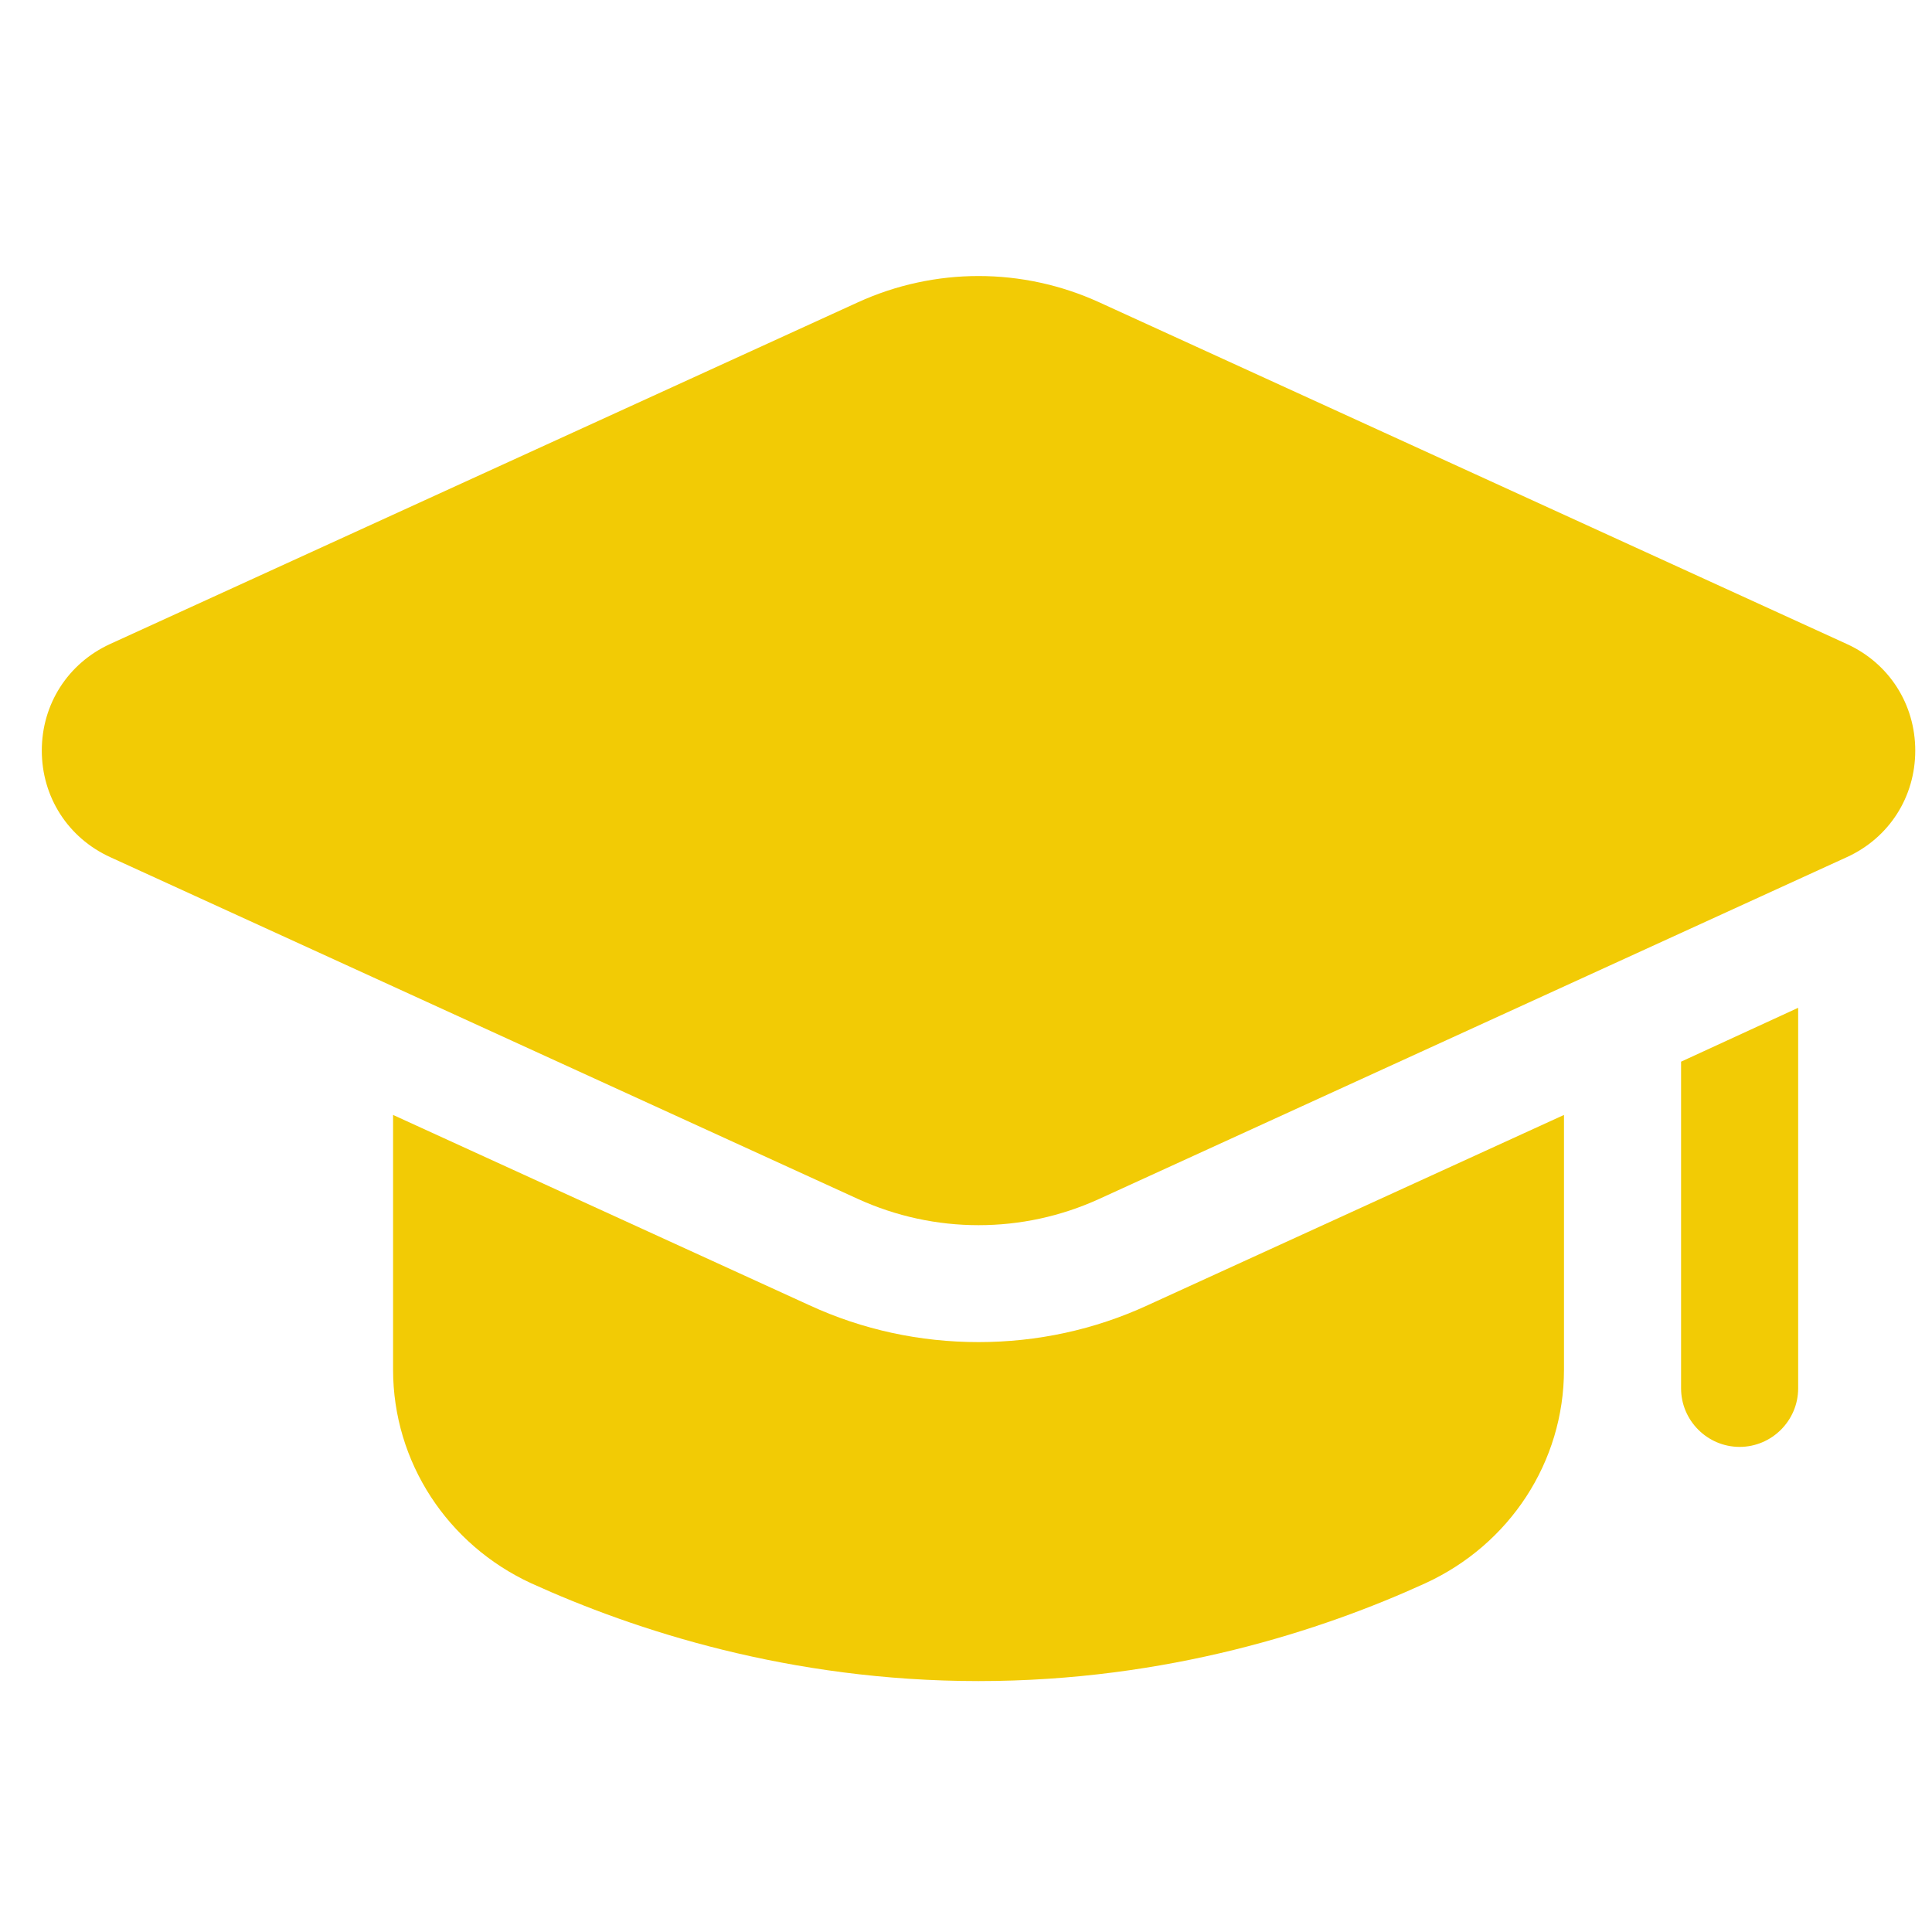 <svg width="33" height="33" viewBox="0 0 33 33" fill="none" xmlns="http://www.w3.org/2000/svg">
<g clip-path="url(#clip0_3081_4580)">
<path d="M26.714 19.044V23.394C26.714 24.974 25.784 26.384 24.344 27.044C22.594 27.844 19.944 28.714 16.714 28.714C13.484 28.714 10.834 27.844 9.074 27.044C7.644 26.384 6.714 24.974 6.714 23.394V19.044L13.824 22.294C14.734 22.714 15.714 22.924 16.714 22.924C17.714 22.924 18.694 22.714 19.604 22.294L26.714 19.044Z" fill="#F2CB05"/>
<path d="M30.714 17.214V23.714C30.714 24.264 30.264 24.714 29.714 24.714C29.164 24.714 28.714 24.264 28.714 23.714V18.134L30.714 17.214Z" fill="#F2CB05"/>
<path d="M14.652 20.478C15.307 20.777 16.01 20.927 16.714 20.927C17.418 20.927 18.12 20.778 18.776 20.478L31.547 14.64C32.267 14.311 32.714 13.614 32.714 12.821C32.714 12.028 32.267 11.33 31.547 11.001L18.776 5.164C17.465 4.565 15.964 4.565 14.653 5.164L1.881 11C1.161 11.33 0.714 12.027 0.714 12.82C0.714 13.613 1.161 14.31 1.881 14.64L14.652 20.478Z" fill="#F2CB05"/>
</g>
<defs>
<clipPath id="clip0_3081_4580">
<rect width="32" height="32" fill="white" transform="translate(0.714 0.714)"/>
</clipPath>
</defs>
</svg>

